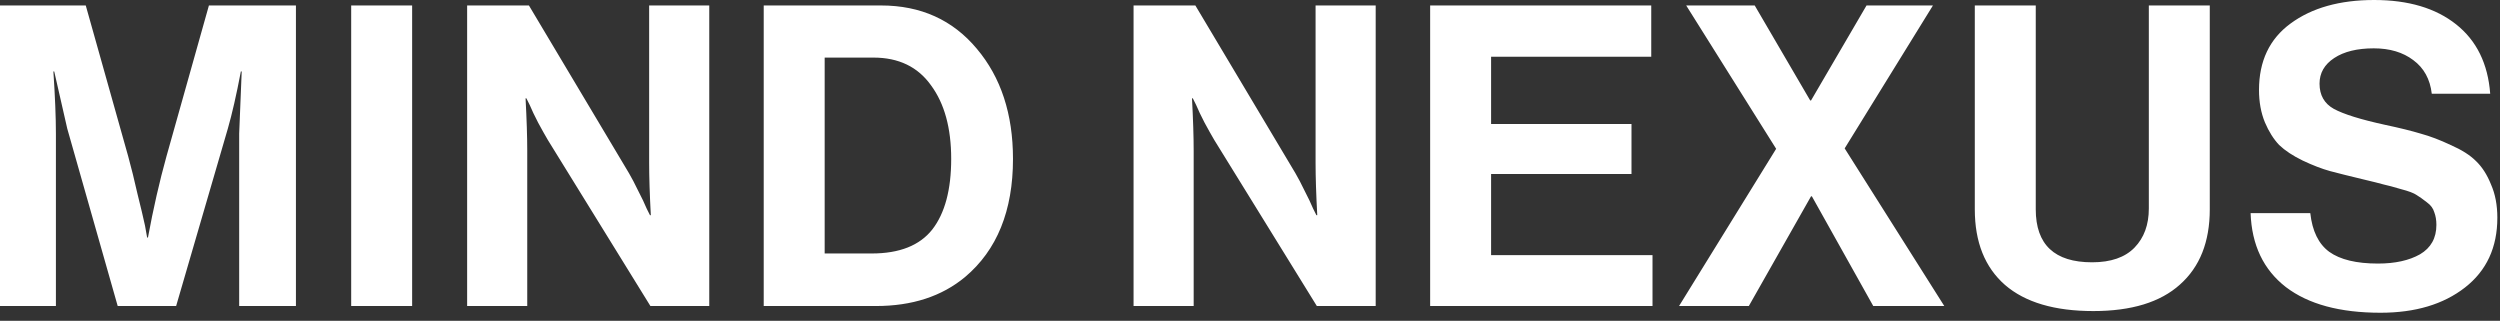 <svg width="226" height="29" viewBox="0 0 226 29" fill="none" xmlns="http://www.w3.org/2000/svg">
<rect x="0" y="0" width="226" height="29" fill="#333333" stroke="none"/>
<path d="M0 27.664V0.494H7.752L11.59 14.136C11.869 15.149 12.148 16.277 12.426 17.518C12.73 18.734 12.958 19.697 13.11 20.406L13.3 21.47H13.376C13.857 18.861 14.415 16.416 15.048 14.136L18.886 0.494H26.752V27.664H21.622V12.084L21.85 6.46H21.774C21.369 8.588 20.976 10.311 20.596 11.628L15.922 27.664H10.64L6.08 11.628L4.902 6.46H4.826C4.978 8.74 5.054 10.615 5.054 12.084V27.664H0ZM31.747 27.664V0.494H37.257V27.664H31.747ZM42.229 27.664V0.494H47.815L56.859 15.656C57.112 16.087 57.391 16.619 57.695 17.252C58.025 17.885 58.278 18.417 58.455 18.848L58.759 19.456H58.835C58.734 17.581 58.683 16.011 58.683 14.744V0.494H64.117V27.664H58.797L49.525 12.654C49.272 12.223 48.98 11.704 48.651 11.096C48.322 10.463 48.069 9.931 47.891 9.5L47.587 8.892H47.511C47.612 10.792 47.663 12.375 47.663 13.642V27.664H42.229ZM69.04 27.664V0.494H79.642C83.239 0.494 86.127 1.799 88.306 4.408C90.485 6.992 91.574 10.311 91.574 14.364C91.574 19.051 90.13 22.61 87.242 25.042C85.139 26.79 82.454 27.664 79.186 27.664H69.04ZM74.55 22.914H78.806C81.314 22.914 83.138 22.192 84.278 20.748C85.418 19.279 85.988 17.151 85.988 14.364C85.988 11.577 85.38 9.361 84.164 7.714C82.973 6.042 81.238 5.206 78.958 5.206H74.55V22.914ZM102.474 27.664V0.494H108.06L117.104 15.656C117.357 16.087 117.636 16.619 117.94 17.252C118.269 17.885 118.523 18.417 118.7 18.848L119.004 19.456H119.08C118.979 17.581 118.928 16.011 118.928 14.744V0.494H124.362V27.664H119.042L109.77 12.654C109.517 12.223 109.225 11.704 108.896 11.096C108.567 10.463 108.313 9.931 108.136 9.5L107.832 8.892H107.756C107.857 10.792 107.908 12.375 107.908 13.642V27.664H102.474ZM129.285 27.664V0.494H149.273V5.13H134.795V11.21H147.487V15.732H134.795V23.066H149.387V27.664H129.285ZM151.786 27.664L160.564 13.452L152.432 0.494H158.626L163.642 9.082H163.718L168.734 0.494H174.738L166.758 13.414L175.764 27.664H169.342L163.794 17.746H163.718L158.094 27.664H151.786ZM189.238 28.12C185.742 28.12 183.082 27.335 181.258 25.764C179.434 24.168 178.522 21.888 178.522 18.924V0.494H184.032V18.924C184.032 22.116 185.729 23.712 189.124 23.712C190.821 23.712 192.101 23.269 192.962 22.382C193.823 21.495 194.254 20.317 194.254 18.848V0.494H199.764V18.924C199.764 21.863 198.865 24.13 197.066 25.726C195.293 27.322 192.683 28.12 189.238 28.12ZM215.196 28.272C211.523 28.272 208.673 27.499 206.646 25.954C204.62 24.383 203.556 22.154 203.454 19.266H208.85C209.028 20.887 209.598 22.053 210.56 22.762C211.548 23.471 213.018 23.826 214.968 23.826C216.514 23.826 217.78 23.547 218.768 22.99C219.756 22.407 220.25 21.521 220.25 20.33C220.25 19.899 220.187 19.519 220.06 19.19C219.959 18.835 219.731 18.531 219.376 18.278C219.022 17.999 218.718 17.784 218.464 17.632C218.211 17.455 217.742 17.277 217.058 17.1C216.374 16.897 215.855 16.758 215.5 16.682C215.146 16.581 214.487 16.416 213.524 16.188C212.359 15.909 211.396 15.669 210.636 15.466C209.902 15.263 209.078 14.947 208.166 14.516C207.28 14.085 206.57 13.617 206.038 13.11C205.532 12.578 205.101 11.894 204.746 11.058C204.392 10.197 204.214 9.221 204.214 8.132C204.214 5.523 205.164 3.521 207.064 2.128C208.99 0.709 211.51 6.07967e-05 214.626 6.07967e-05C217.717 6.07967e-05 220.187 0.735 222.036 2.204C223.886 3.673 224.912 5.763 225.114 8.474H219.832C219.68 7.157 219.123 6.143 218.16 5.434C217.223 4.725 216.032 4.37 214.588 4.37C213.094 4.37 211.903 4.661 211.016 5.244C210.13 5.827 209.686 6.599 209.686 7.562C209.686 8.601 210.117 9.361 210.978 9.842C211.865 10.323 213.41 10.805 215.614 11.286C216.932 11.565 218.008 11.831 218.844 12.084C219.68 12.312 220.58 12.654 221.542 13.11C222.53 13.541 223.29 14.022 223.822 14.554C224.38 15.086 224.836 15.795 225.19 16.682C225.57 17.543 225.76 18.544 225.76 19.684C225.76 22.369 224.785 24.472 222.834 25.992C220.884 27.512 218.338 28.272 215.196 28.272Z" fill="white"/>
</svg>
